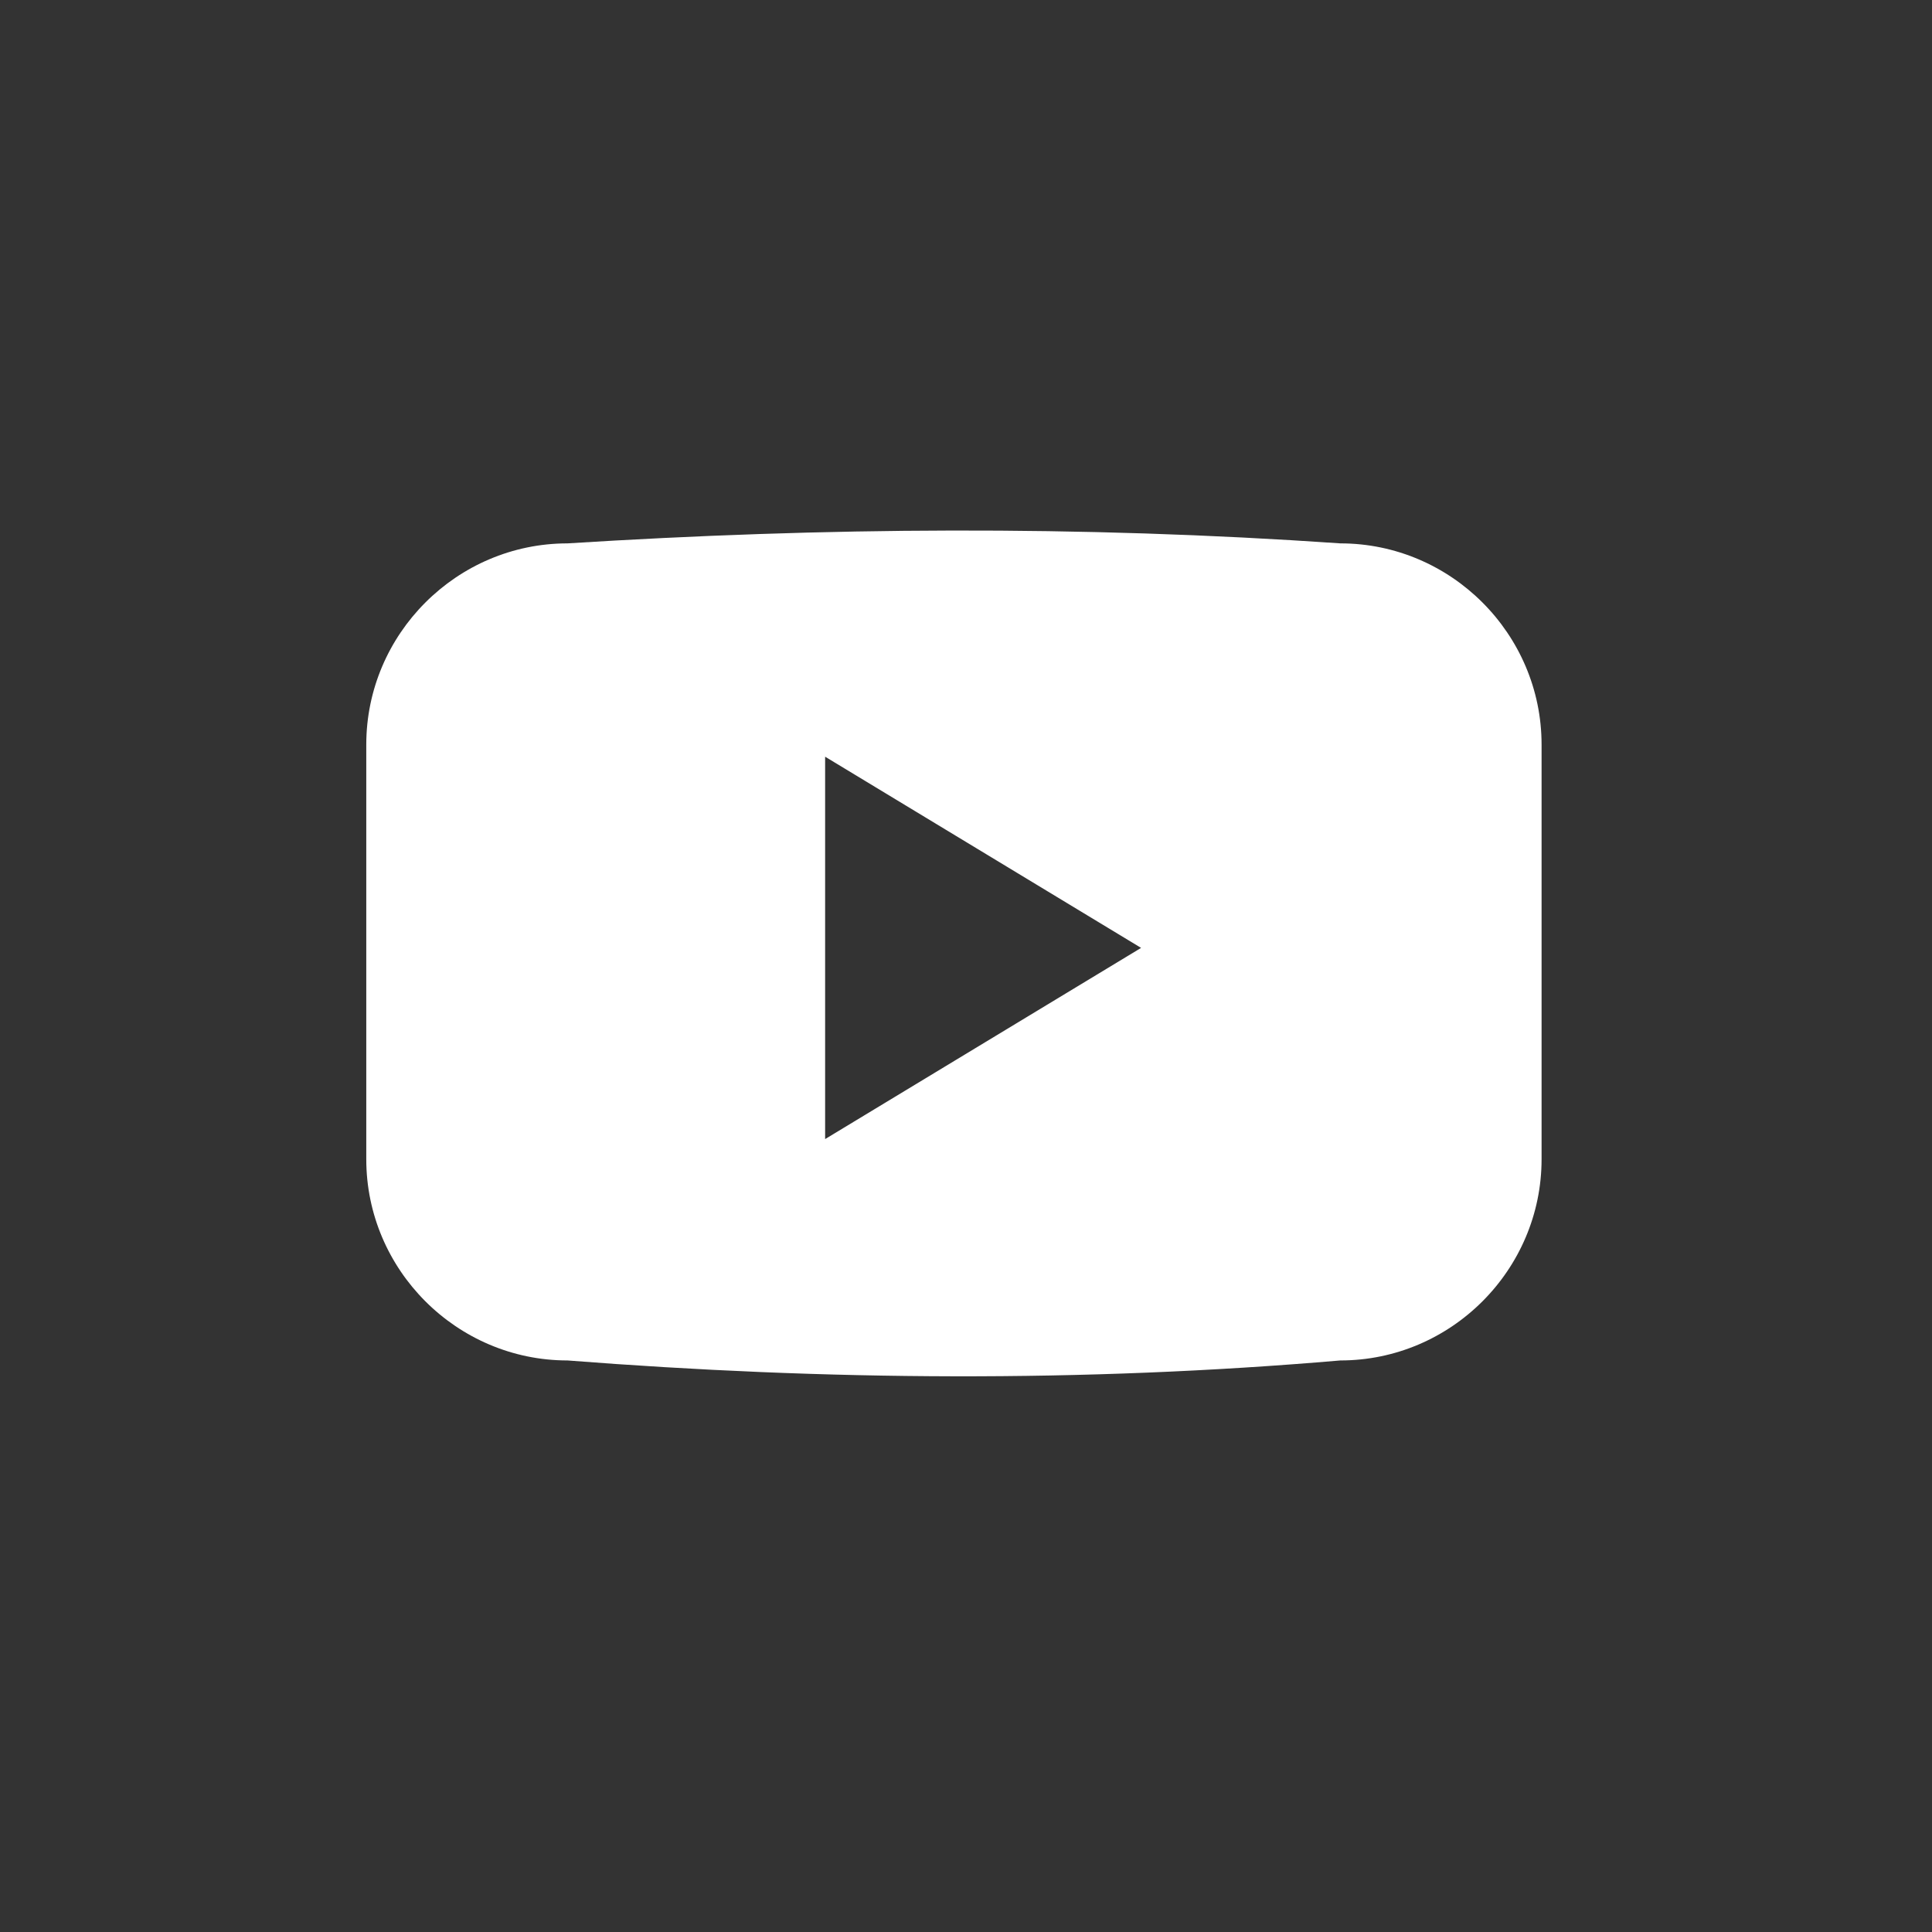 <svg version="1.2" xmlns="http://www.w3.org/2000/svg" viewBox="0 0 96 96" width="96" height="96">
	<rect x="0" y="0" width="96" height="96" fill="#333333" stroke="none"/>
	<title>youtube-svg-svg</title>
	<style>
		.s0 { fill: #191617 } 
		.s1 { fill: #ffffff } 
	</style>
<!--	<path id="Layer" class="s0" d="m47.5 95c-26.3 0-47.5-21.2-47.5-47.5 0-26.3 21.2-47.5 47.5-47.5 26.3 0 47.5 21.2 47.5 47.5 0 26.3-21.2 47.5-47.5 47.5z"/>-->
	<path id="Layer" fill-rule="evenodd" class="s1" d="m76.6 37v20.6c0 5.5-4.5 10-10 10-12.8 1.1-25.6 1-38.4 0-5.5 0-10-4.5-10-10v-20.6c0-5.5 4.5-10 10-10 12.7-0.8 25.4-0.9 38.4 0 5.5 0 10 4.5 10 10zm-19.9 10.1l-15.7-9.5v19z"/>
</svg>